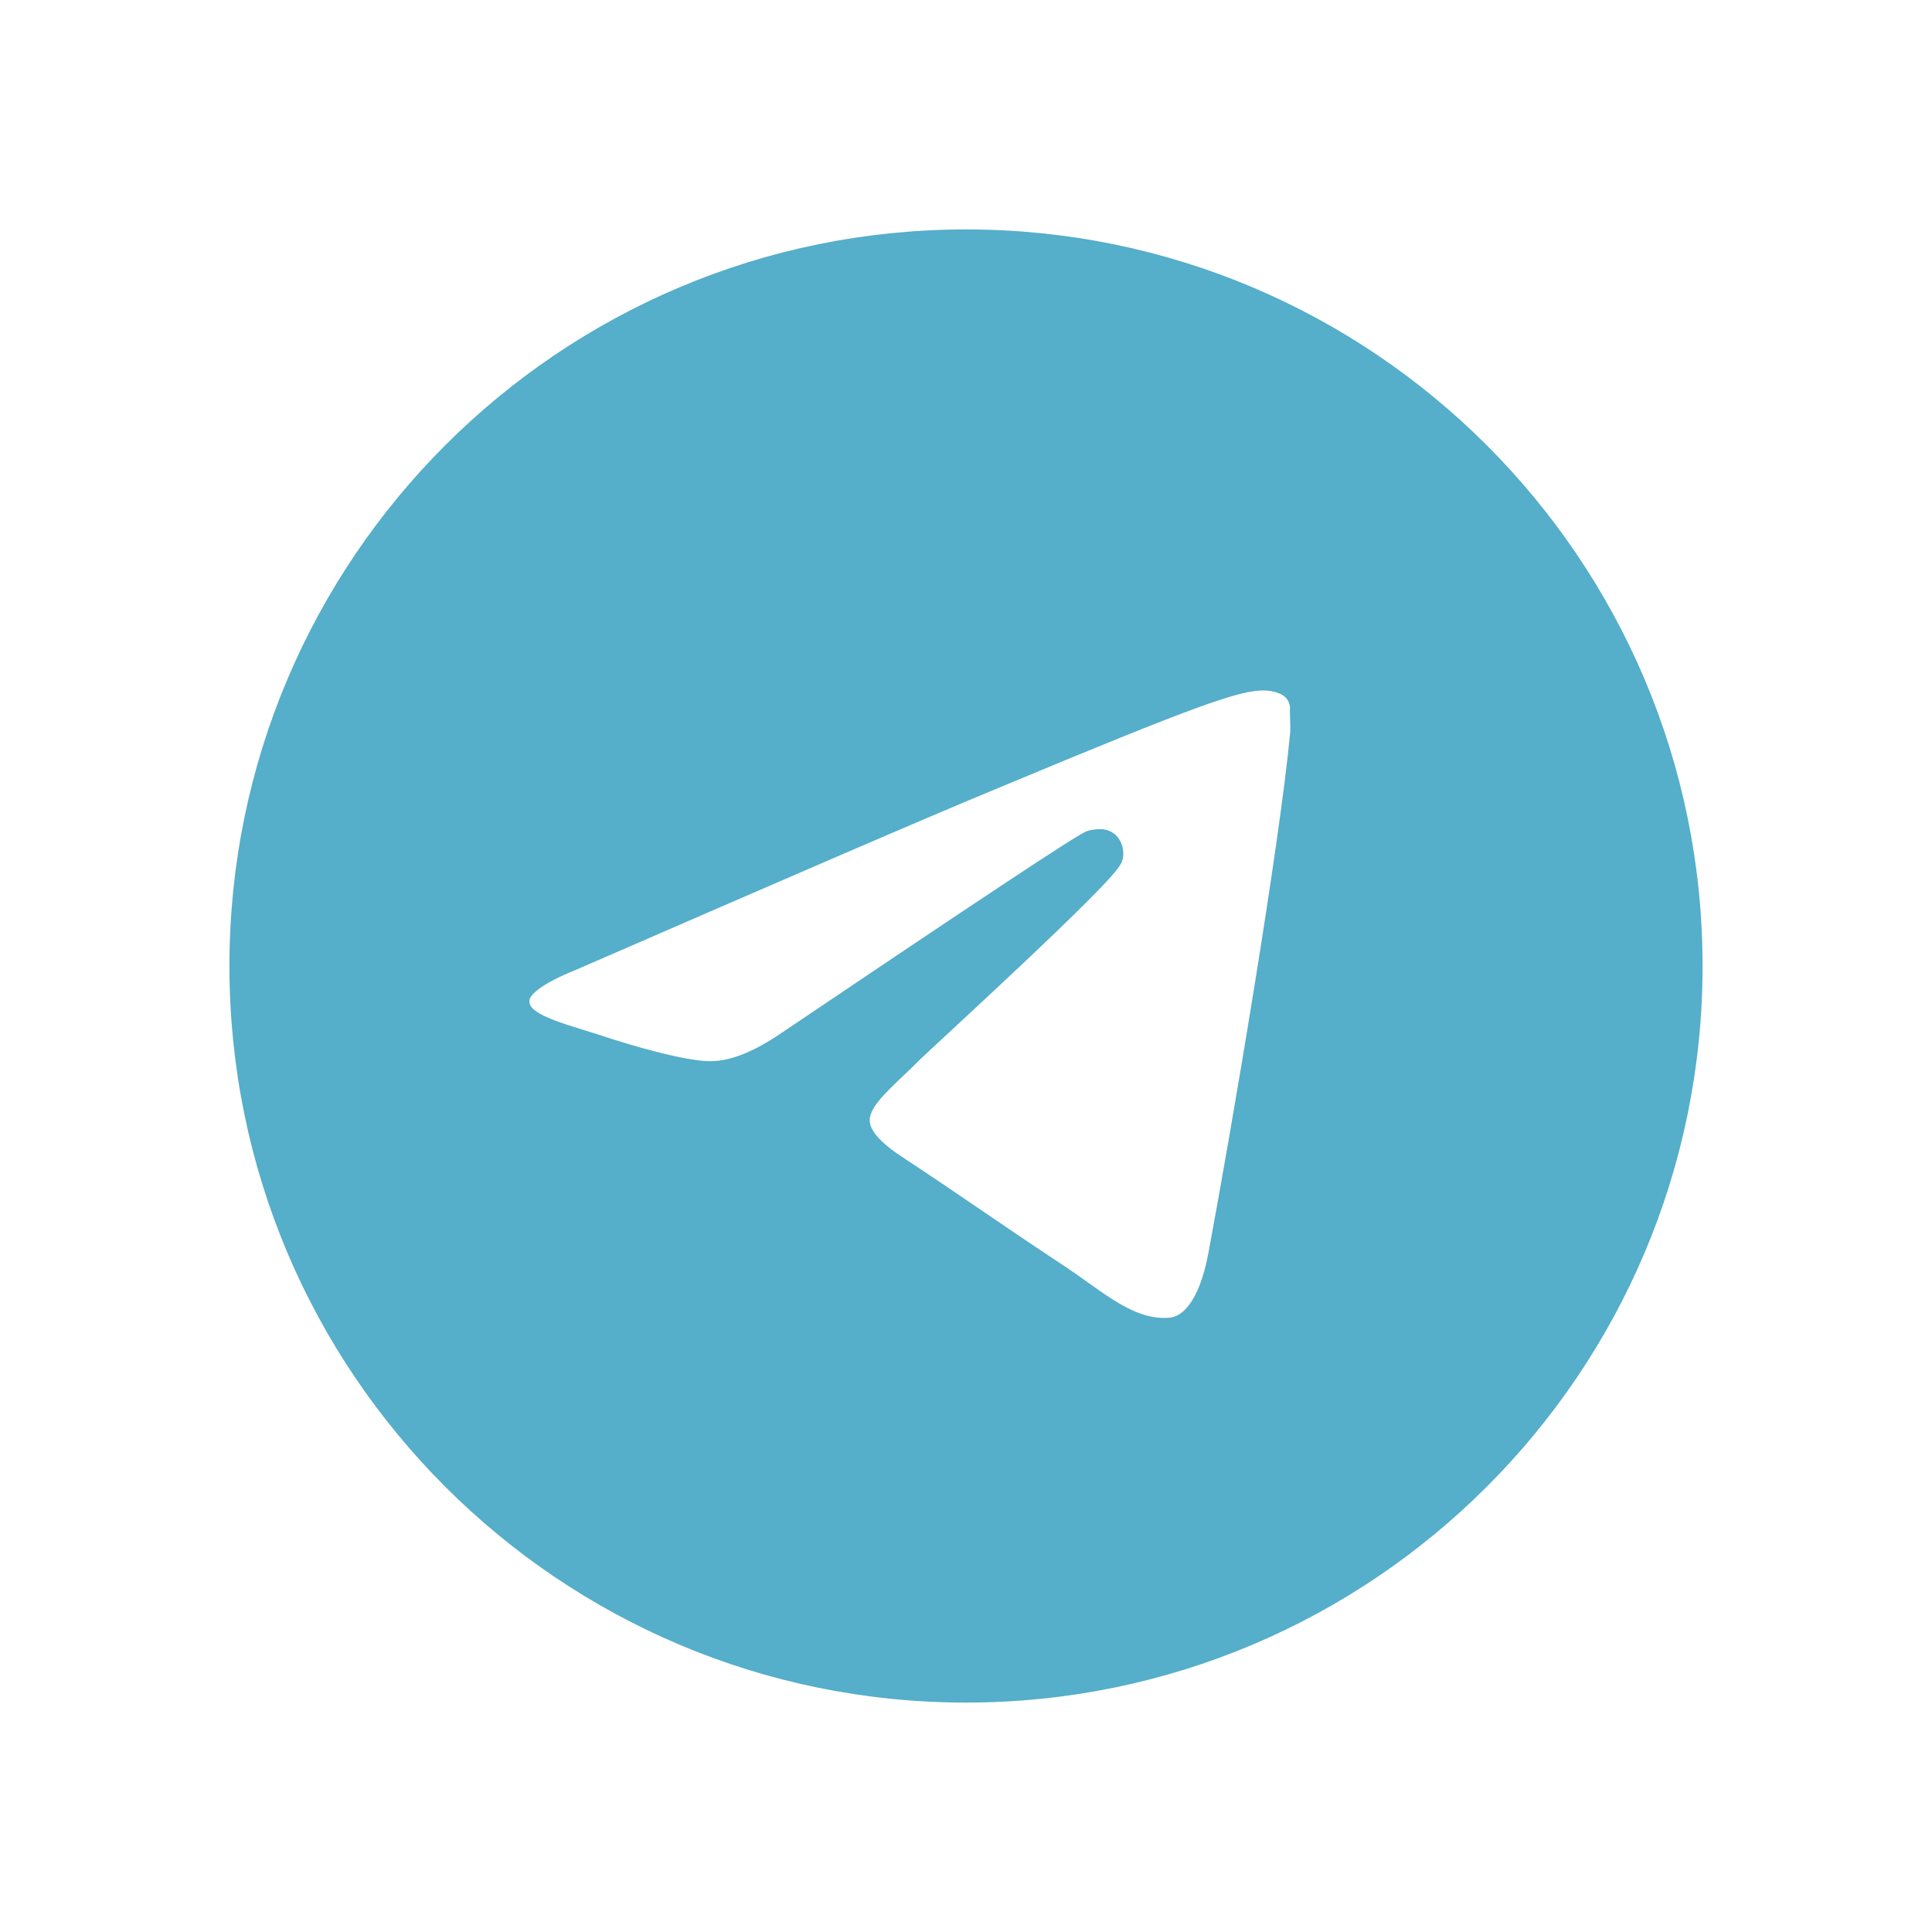 <?xml version="1.0" encoding="UTF-8"?> <svg xmlns="http://www.w3.org/2000/svg" width="40" height="40" viewBox="0 0 40 40" fill="none"> <path d="M20 5C11.72 5 5 11.72 5 20C5 28.28 11.72 35 20 35C28.28 35 35 28.28 35 20C35 11.72 28.28 5 20 5ZM26.96 15.2C26.735 17.57 25.76 23.33 25.265 25.985C25.055 27.11 24.635 27.485 24.245 27.53C23.375 27.605 22.715 26.96 21.875 26.405C20.555 25.535 19.805 24.995 18.53 24.155C17.045 23.18 18.005 22.64 18.86 21.77C19.085 21.545 22.925 18.05 23 17.735C23.01 17.687 23.009 17.638 22.996 17.591C22.983 17.544 22.959 17.5 22.925 17.465C22.835 17.39 22.715 17.42 22.61 17.435C22.475 17.465 20.375 18.86 16.28 21.62C15.68 22.025 15.14 22.235 14.66 22.22C14.12 22.205 13.1 21.92 12.335 21.665C11.39 21.365 10.655 21.2 10.715 20.675C10.745 20.405 11.12 20.135 11.825 19.85C16.205 17.945 19.115 16.685 20.57 16.085C24.74 14.345 25.595 14.045 26.165 14.045C26.285 14.045 26.57 14.075 26.75 14.225C26.9 14.345 26.945 14.51 26.96 14.63C26.945 14.72 26.975 14.99 26.96 15.2Z" fill="#55AECA" stroke="#55AECA" stroke-width="0.5"></path> </svg> 